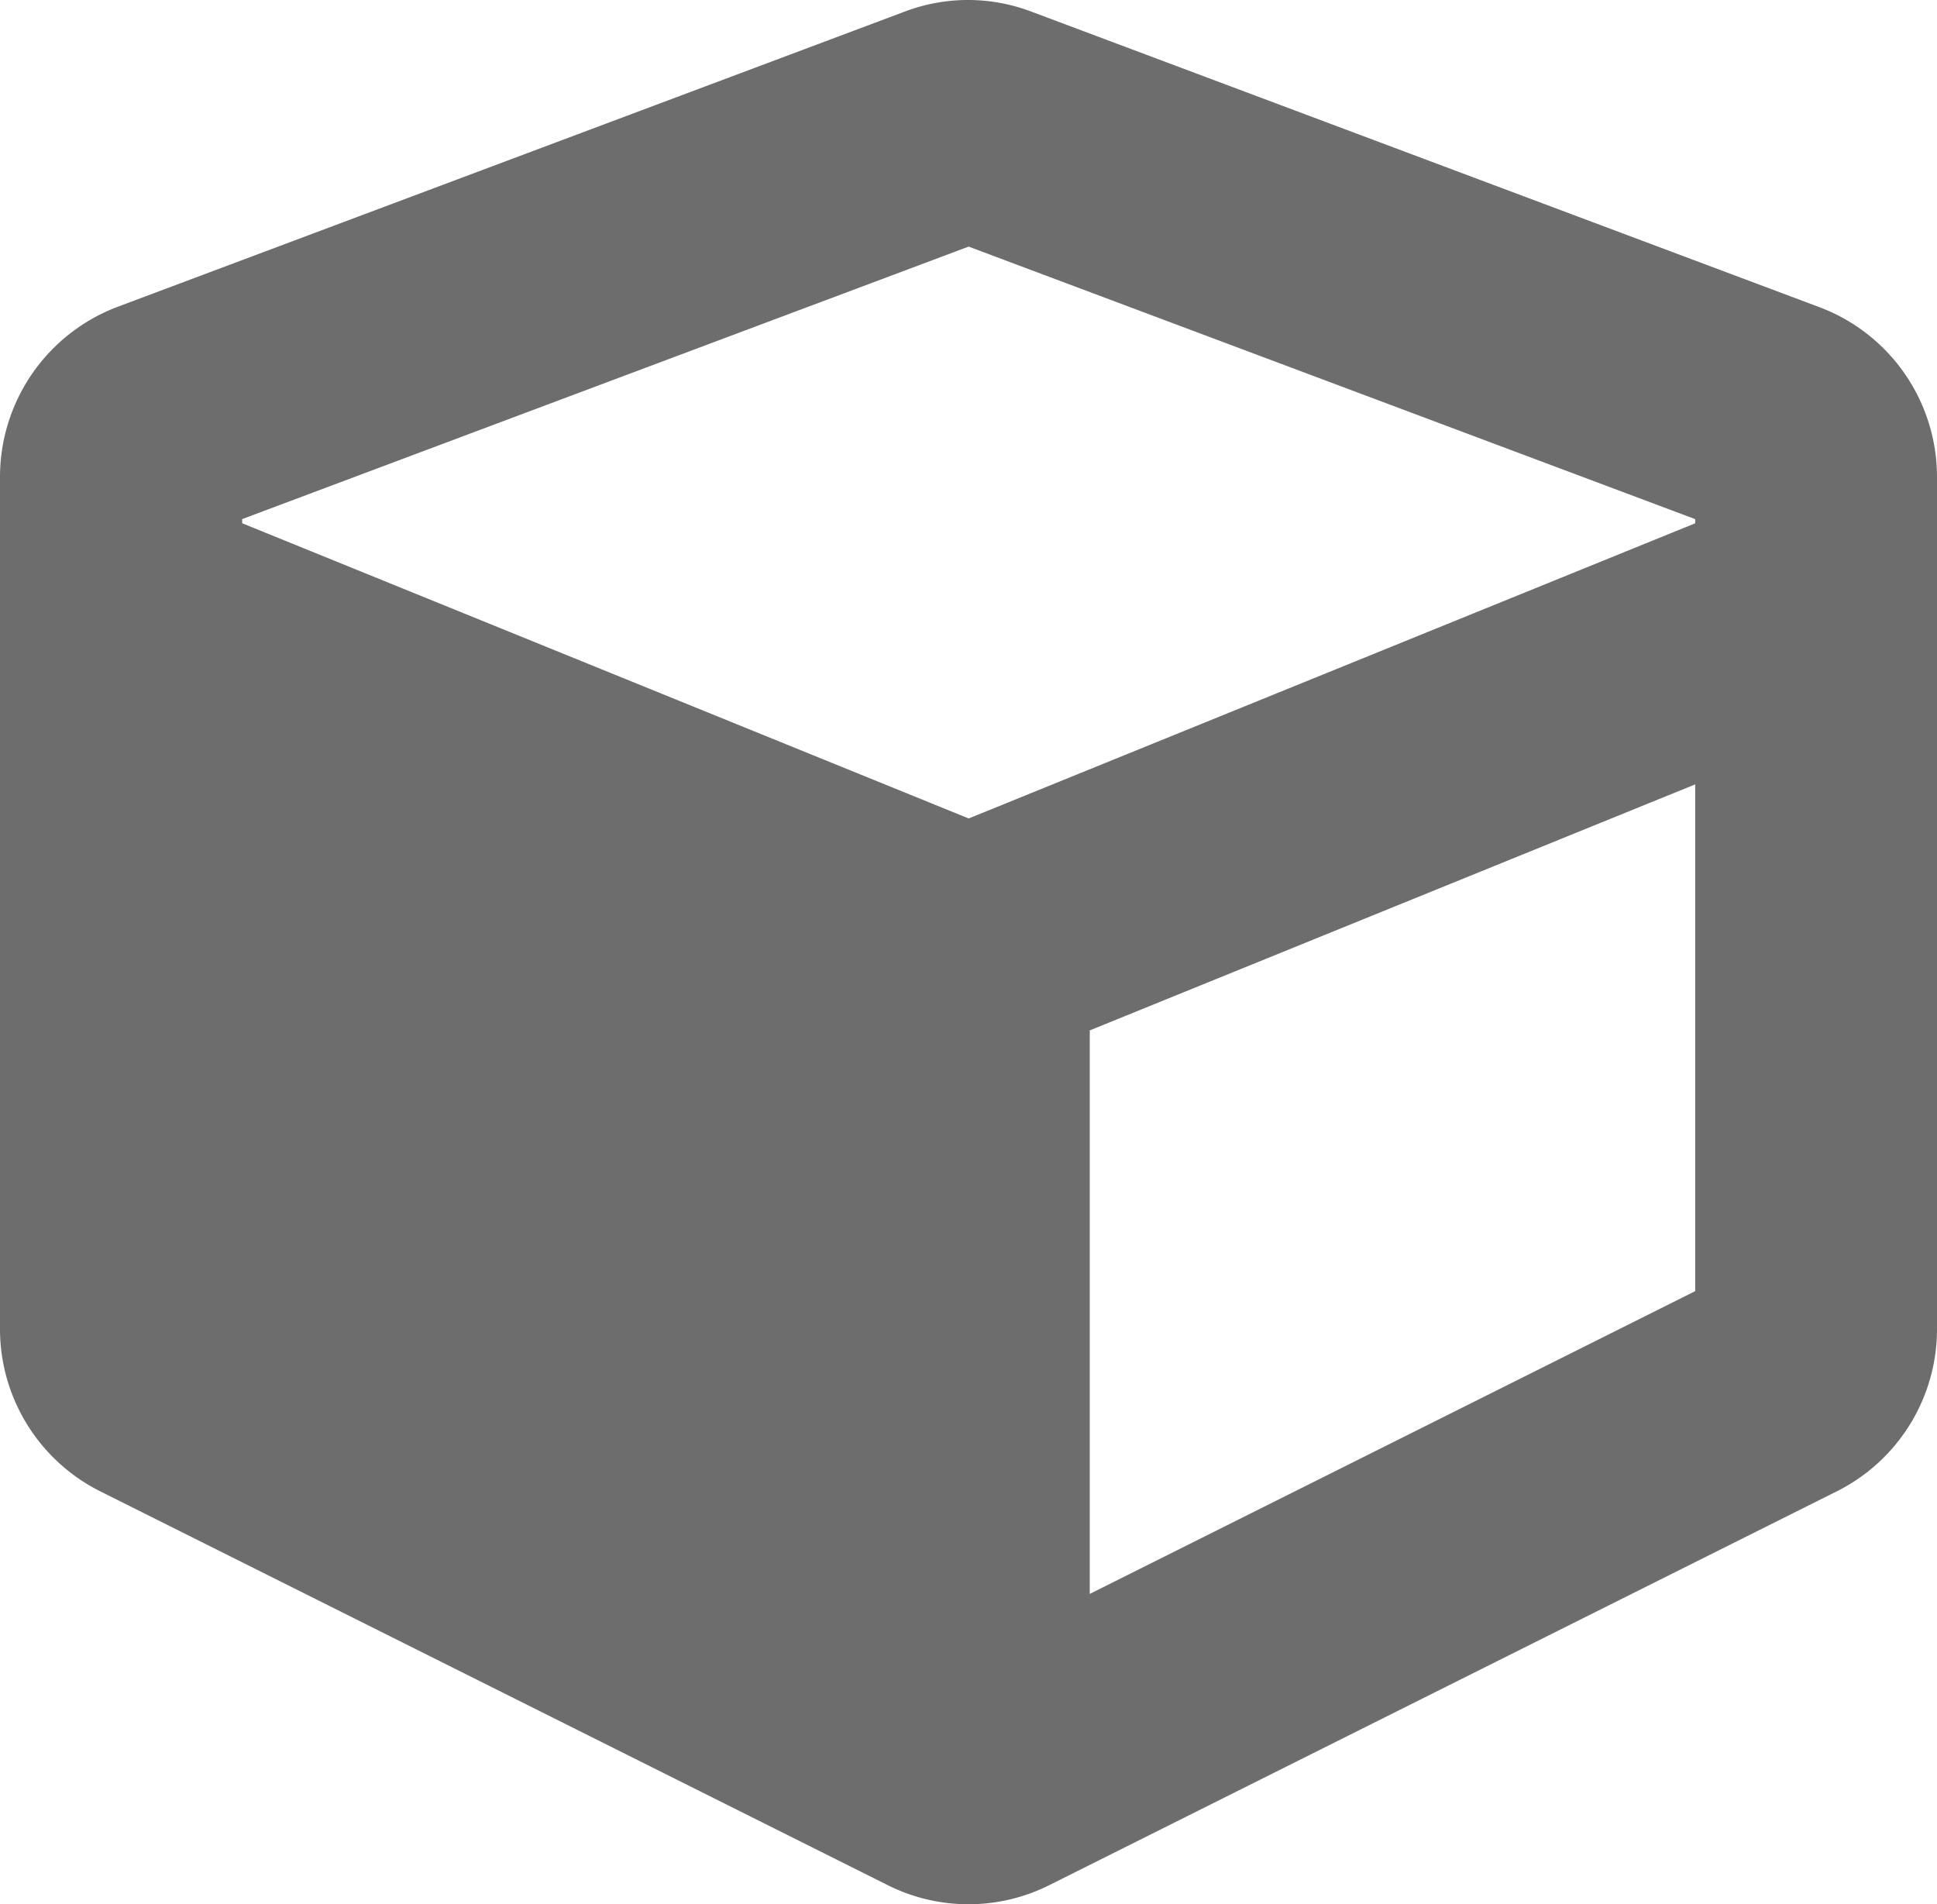 <svg xmlns="http://www.w3.org/2000/svg" width="300" height="294.879"><path fill="#6d6d6d" d="M140.125 1.794 18.226 47.506A28.168 28.168 0 0 0 0 73.879v131.92a28.117 28.117 0 0 0 15.53 25.142l121.9 60.949a27.93 27.93 0 0 0 25.142 0l121.9-60.949A28.076 28.076 0 0 0 300 205.799V73.879a28.091 28.091 0 0 0-18.226-26.317L159.875 1.853a27.641 27.641 0 0 0-19.75-.059Zm9.9 36.394 112.522 42.2v.645l-112.518 45.708L37.507 81.028v-.645l112.522-42.2Zm18.754 208.634v-87.26l93.772-38.1v78.472Z"/></svg>